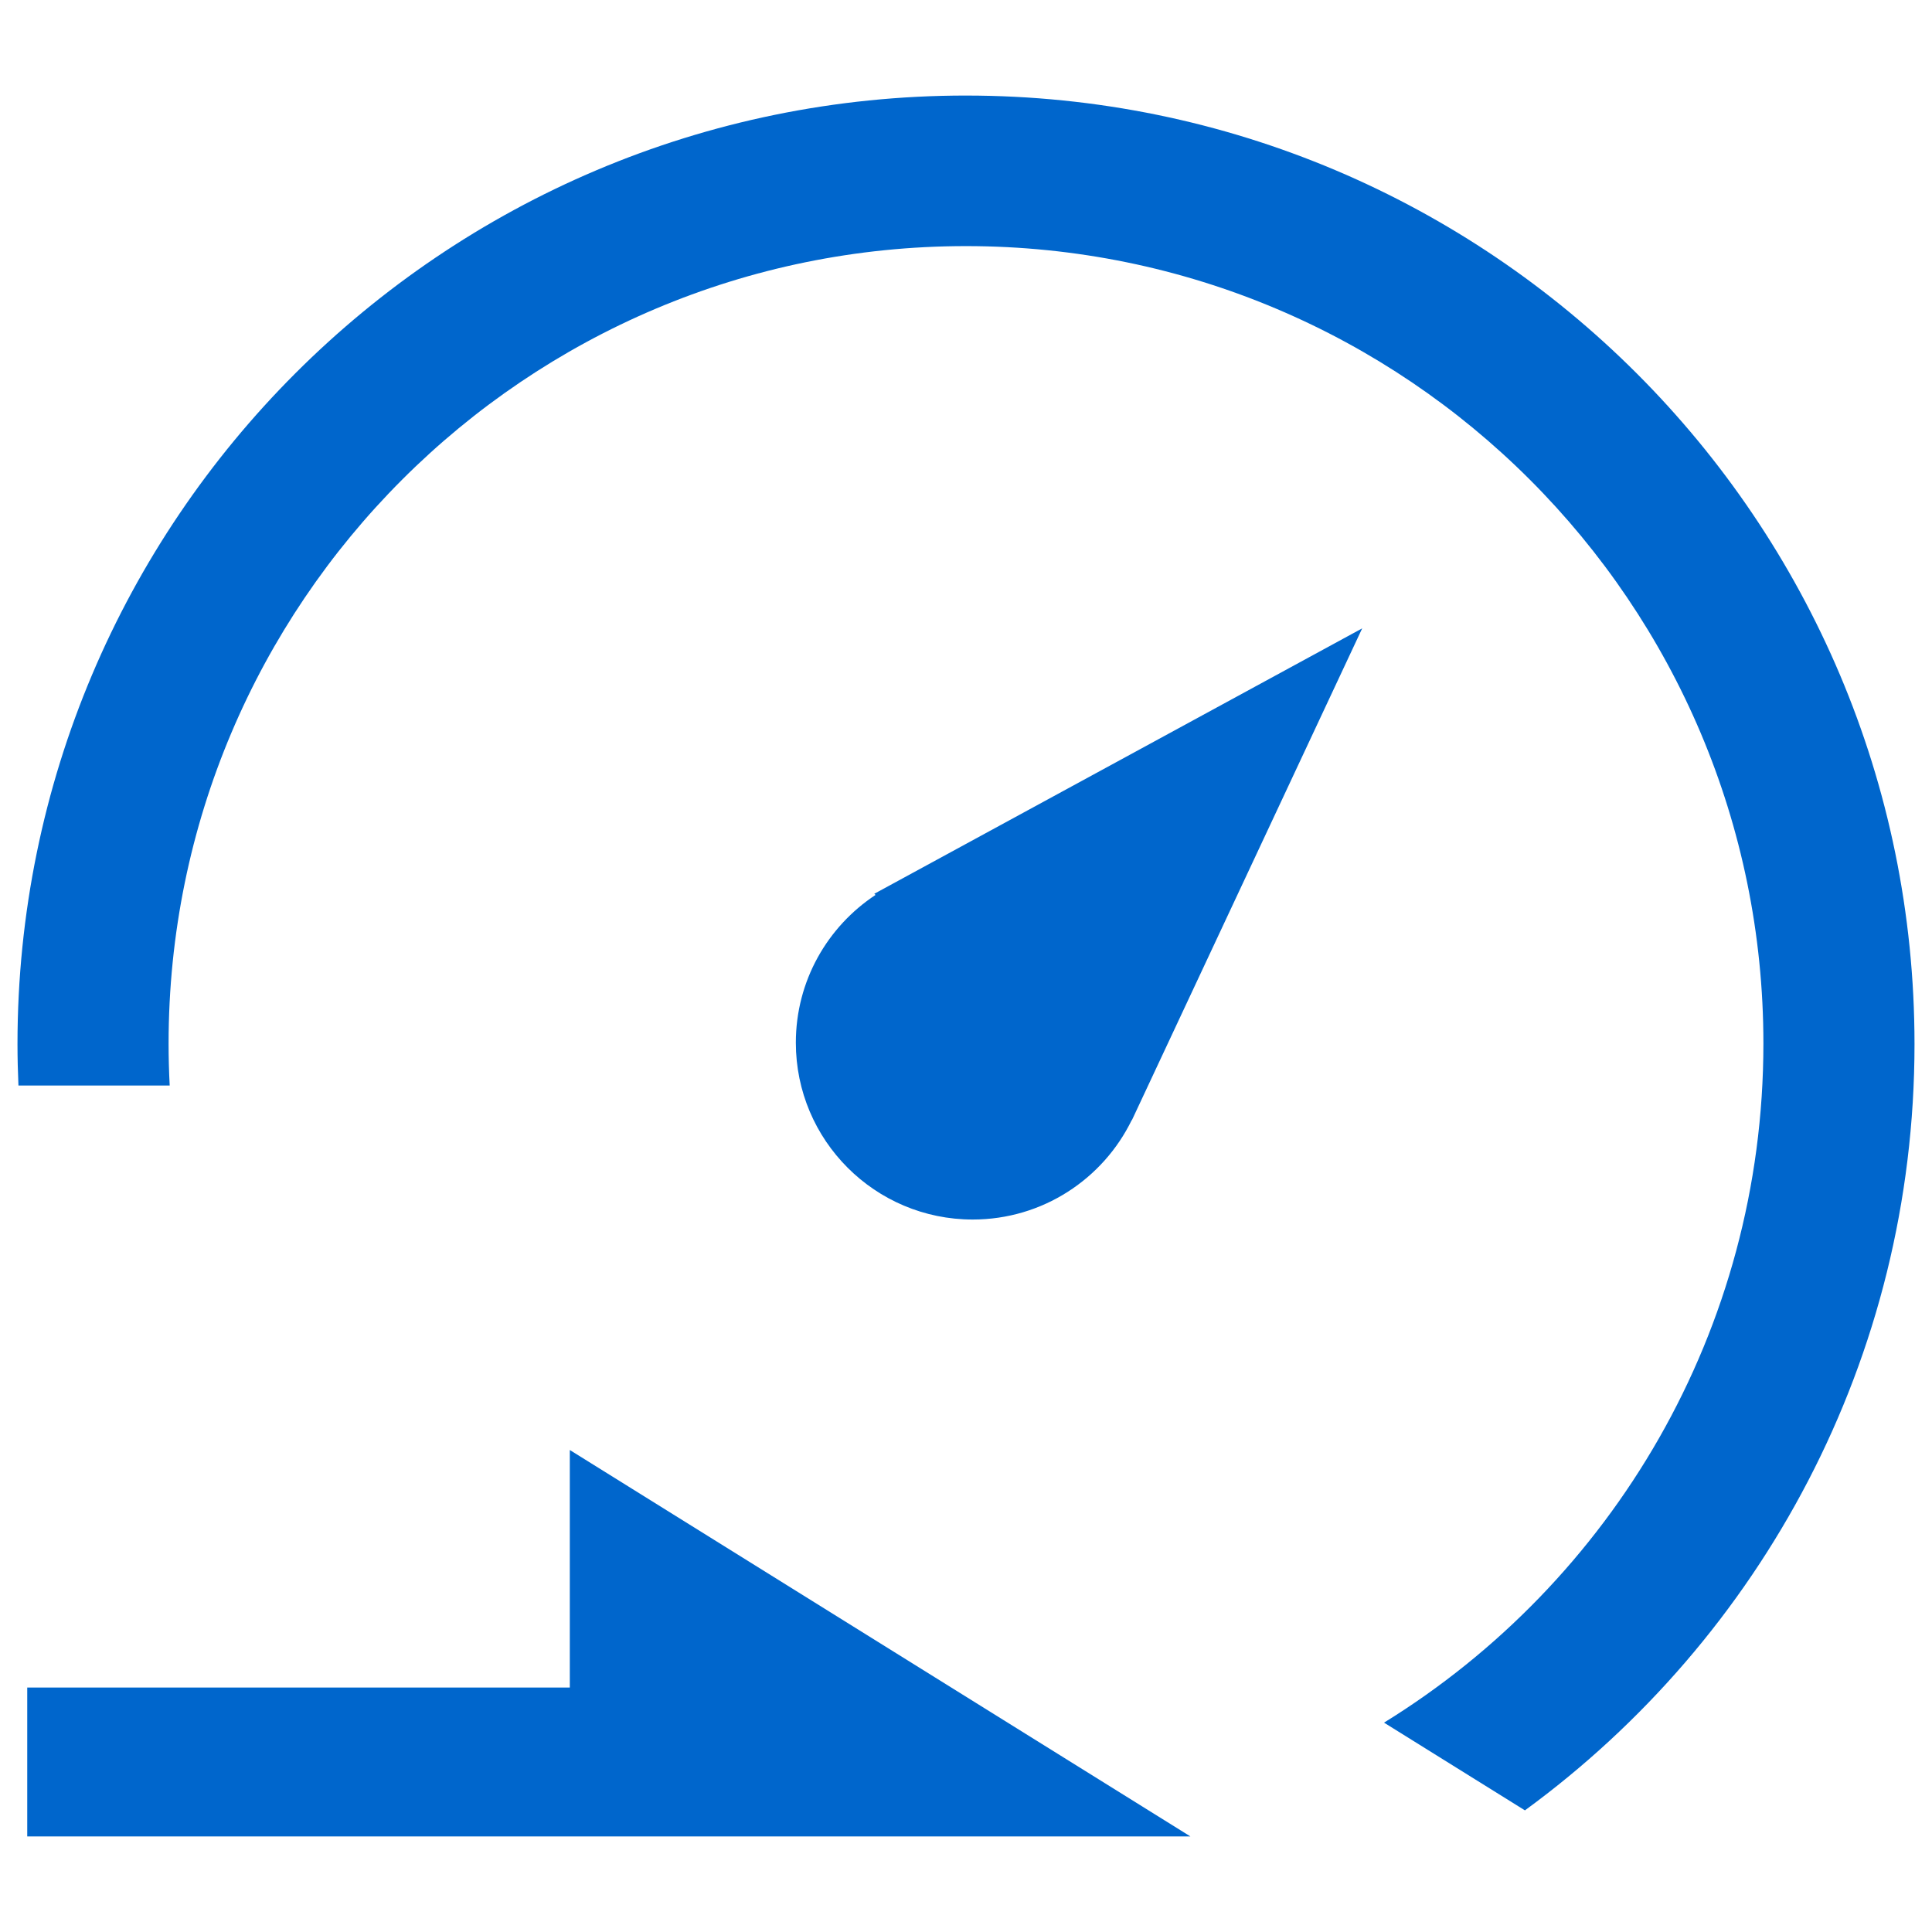 <?xml version="1.0" encoding="UTF-8"?>
<svg id="Layer_1" xmlns="http://www.w3.org/2000/svg" version="1.1" viewBox="0 0 252 252">
  <!-- Generator: Adobe Illustrator 29.2.1, SVG Export Plug-In . SVG Version: 2.1.0 Build 116)  -->
  <defs>
    <style>
      .st0 {
        fill: #06c;
      }
    </style>
  </defs>
  <polygon class="st0" points="74.323 220.117 3.553 220.117 3.553 239.537 74.323 239.537 141.529 239.537 155.275 239.537 74.323 189.132 74.323 220.117"/>
  <path class="st0" d="M103.806,136.001c0,12.74,10.328,23.068,23.068,23.068,9.12,0,17.002-5.294,20.746-12.975l.019.017,30.039-64.151-63.642,34.621.167.147c-6.261,4.125-10.397,11.214-10.397,19.273Z"/>
  <path class="st0" d="M126,12.463C57.672,12.463,2.281,67.854,2.281,136.183c0,1.813.047,3.615.125,5.41h19.728c-.094-1.816-.144-3.643-.144-5.483,0-57.443,46.567-104.01,104.01-104.01s104.01,46.567,104.01,104.01c0,37.447-19.793,70.267-49.484,88.582l18.377,11.442c30.801-22.501,50.816-58.884,50.816-99.951,0-68.328-55.391-123.719-123.719-123.719Z"/>
</svg>